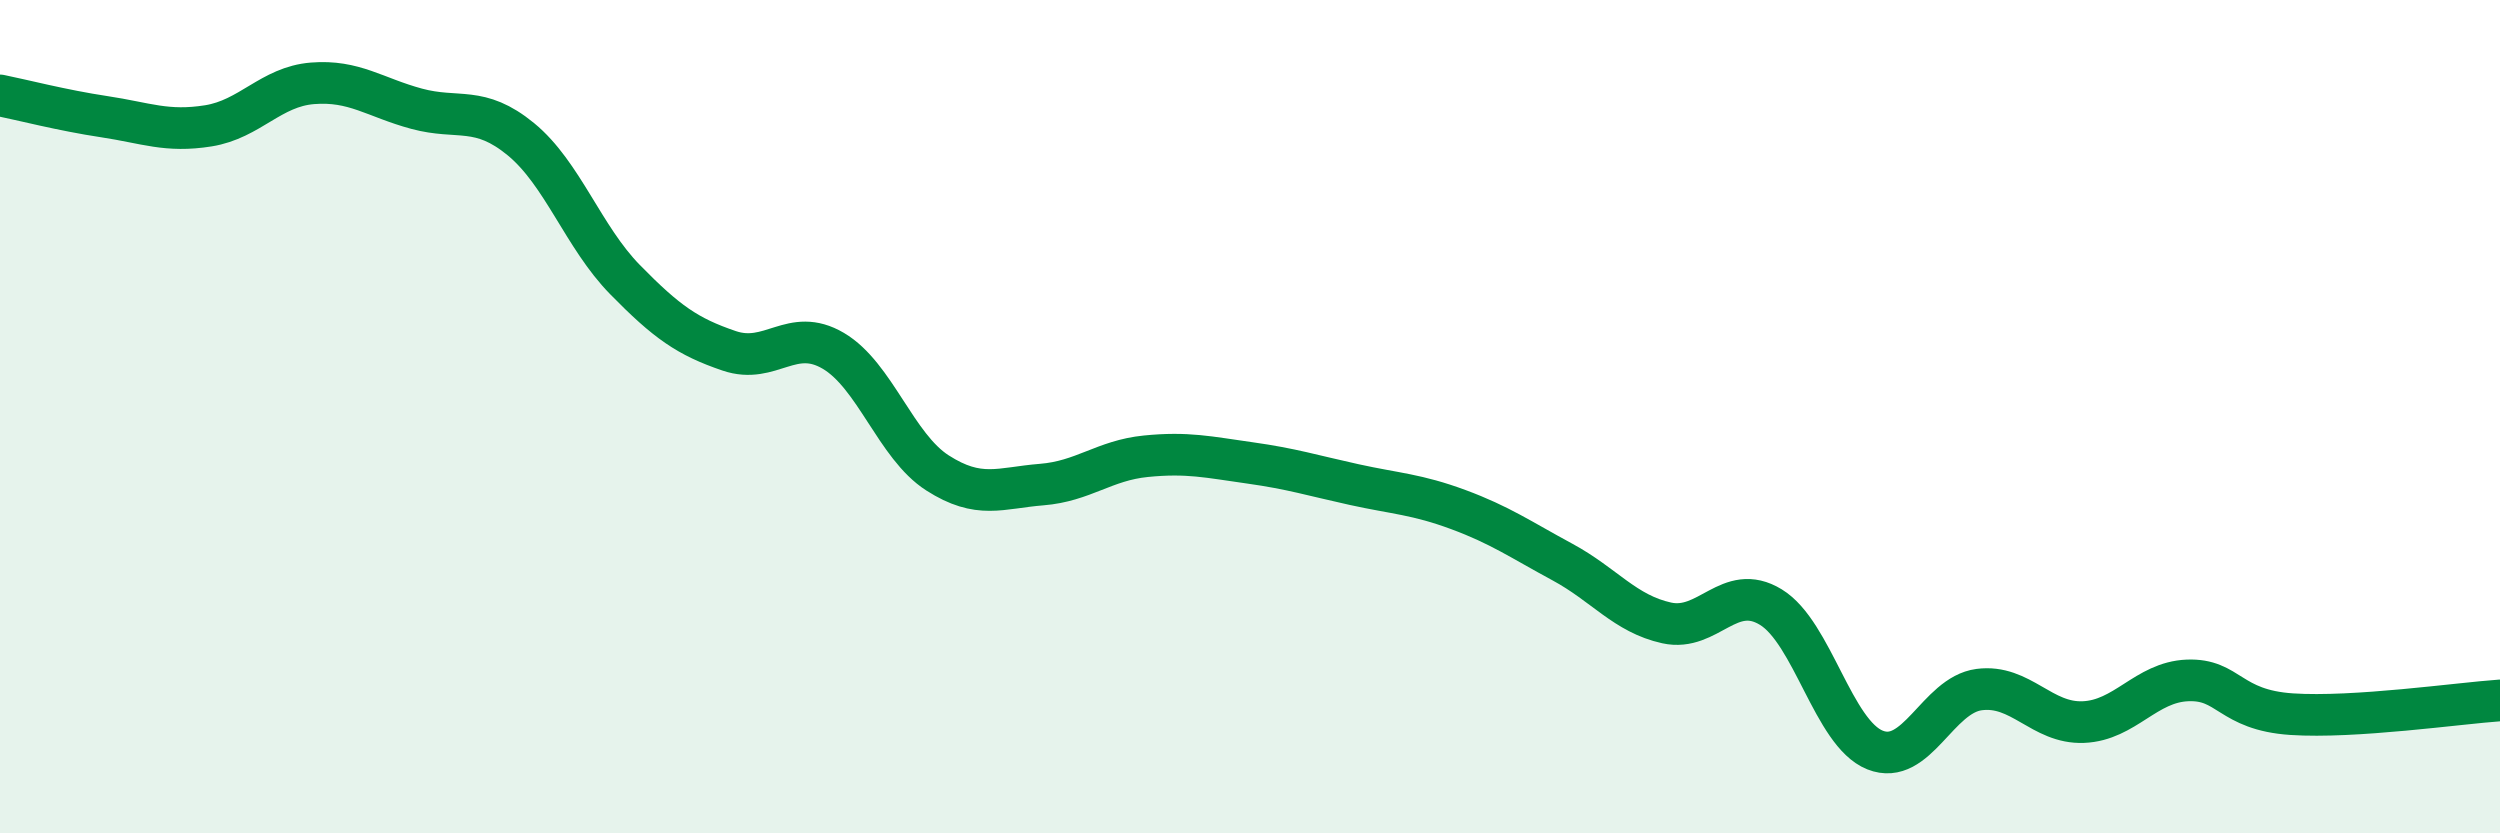 
    <svg width="60" height="20" viewBox="0 0 60 20" xmlns="http://www.w3.org/2000/svg">
      <path
        d="M 0,2.29 C 0.5,2.39 1.5,2.65 2.5,2.8 C 3.5,2.95 4,3.18 5,3.02 C 6,2.86 6.5,2.08 7.5,2 C 8.5,1.92 9,2.34 10,2.61 C 11,2.88 11.5,2.52 12.5,3.34 C 13.5,4.16 14,5.69 15,6.71 C 16,7.73 16.5,8.08 17.5,8.42 C 18.5,8.76 19,7.83 20,8.42 C 21,9.01 21.5,10.71 22.5,11.35 C 23.5,11.99 24,11.71 25,11.63 C 26,11.55 26.5,11.05 27.5,10.95 C 28.5,10.85 29,10.97 30,11.11 C 31,11.25 31.5,11.41 32.5,11.63 C 33.5,11.85 34,11.86 35,12.23 C 36,12.6 36.5,12.95 37.5,13.49 C 38.5,14.03 39,14.73 40,14.95 C 41,15.17 41.5,13.96 42.5,14.57 C 43.5,15.18 44,17.6 45,18 C 46,18.4 46.5,16.68 47.5,16.55 C 48.5,16.42 49,17.37 50,17.33 C 51,17.29 51.5,16.37 52.5,16.33 C 53.5,16.29 53.5,17.04 55,17.14 C 56.5,17.24 59,16.88 60,16.81L60 20L0 20Z"
        fill="#008740"
        opacity="0.1"
        stroke-linecap="round"
        stroke-linejoin="round"
      />
      <path
        d="M 0,2.29 C 0.5,2.39 1.5,2.65 2.5,2.8 C 3.5,2.95 4,3.18 5,3.02 C 6,2.86 6.5,2.08 7.5,2 C 8.5,1.92 9,2.34 10,2.61 C 11,2.88 11.5,2.52 12.5,3.34 C 13.5,4.16 14,5.69 15,6.71 C 16,7.73 16.5,8.08 17.5,8.42 C 18.5,8.76 19,7.83 20,8.42 C 21,9.01 21.5,10.71 22.5,11.35 C 23.5,11.99 24,11.71 25,11.63 C 26,11.55 26.5,11.05 27.5,10.95 C 28.5,10.85 29,10.97 30,11.11 C 31,11.25 31.5,11.41 32.5,11.63 C 33.5,11.85 34,11.86 35,12.23 C 36,12.6 36.5,12.95 37.5,13.49 C 38.5,14.03 39,14.73 40,14.95 C 41,15.17 41.5,13.96 42.5,14.57 C 43.5,15.18 44,17.6 45,18 C 46,18.4 46.5,16.68 47.5,16.55 C 48.5,16.42 49,17.37 50,17.33 C 51,17.29 51.5,16.37 52.5,16.33 C 53.5,16.29 53.5,17.04 55,17.14 C 56.5,17.24 59,16.88 60,16.81"
        stroke="#008740"
        stroke-width="1"
        fill="none"
        stroke-linecap="round"
        stroke-linejoin="round"
      />
    </svg>
  